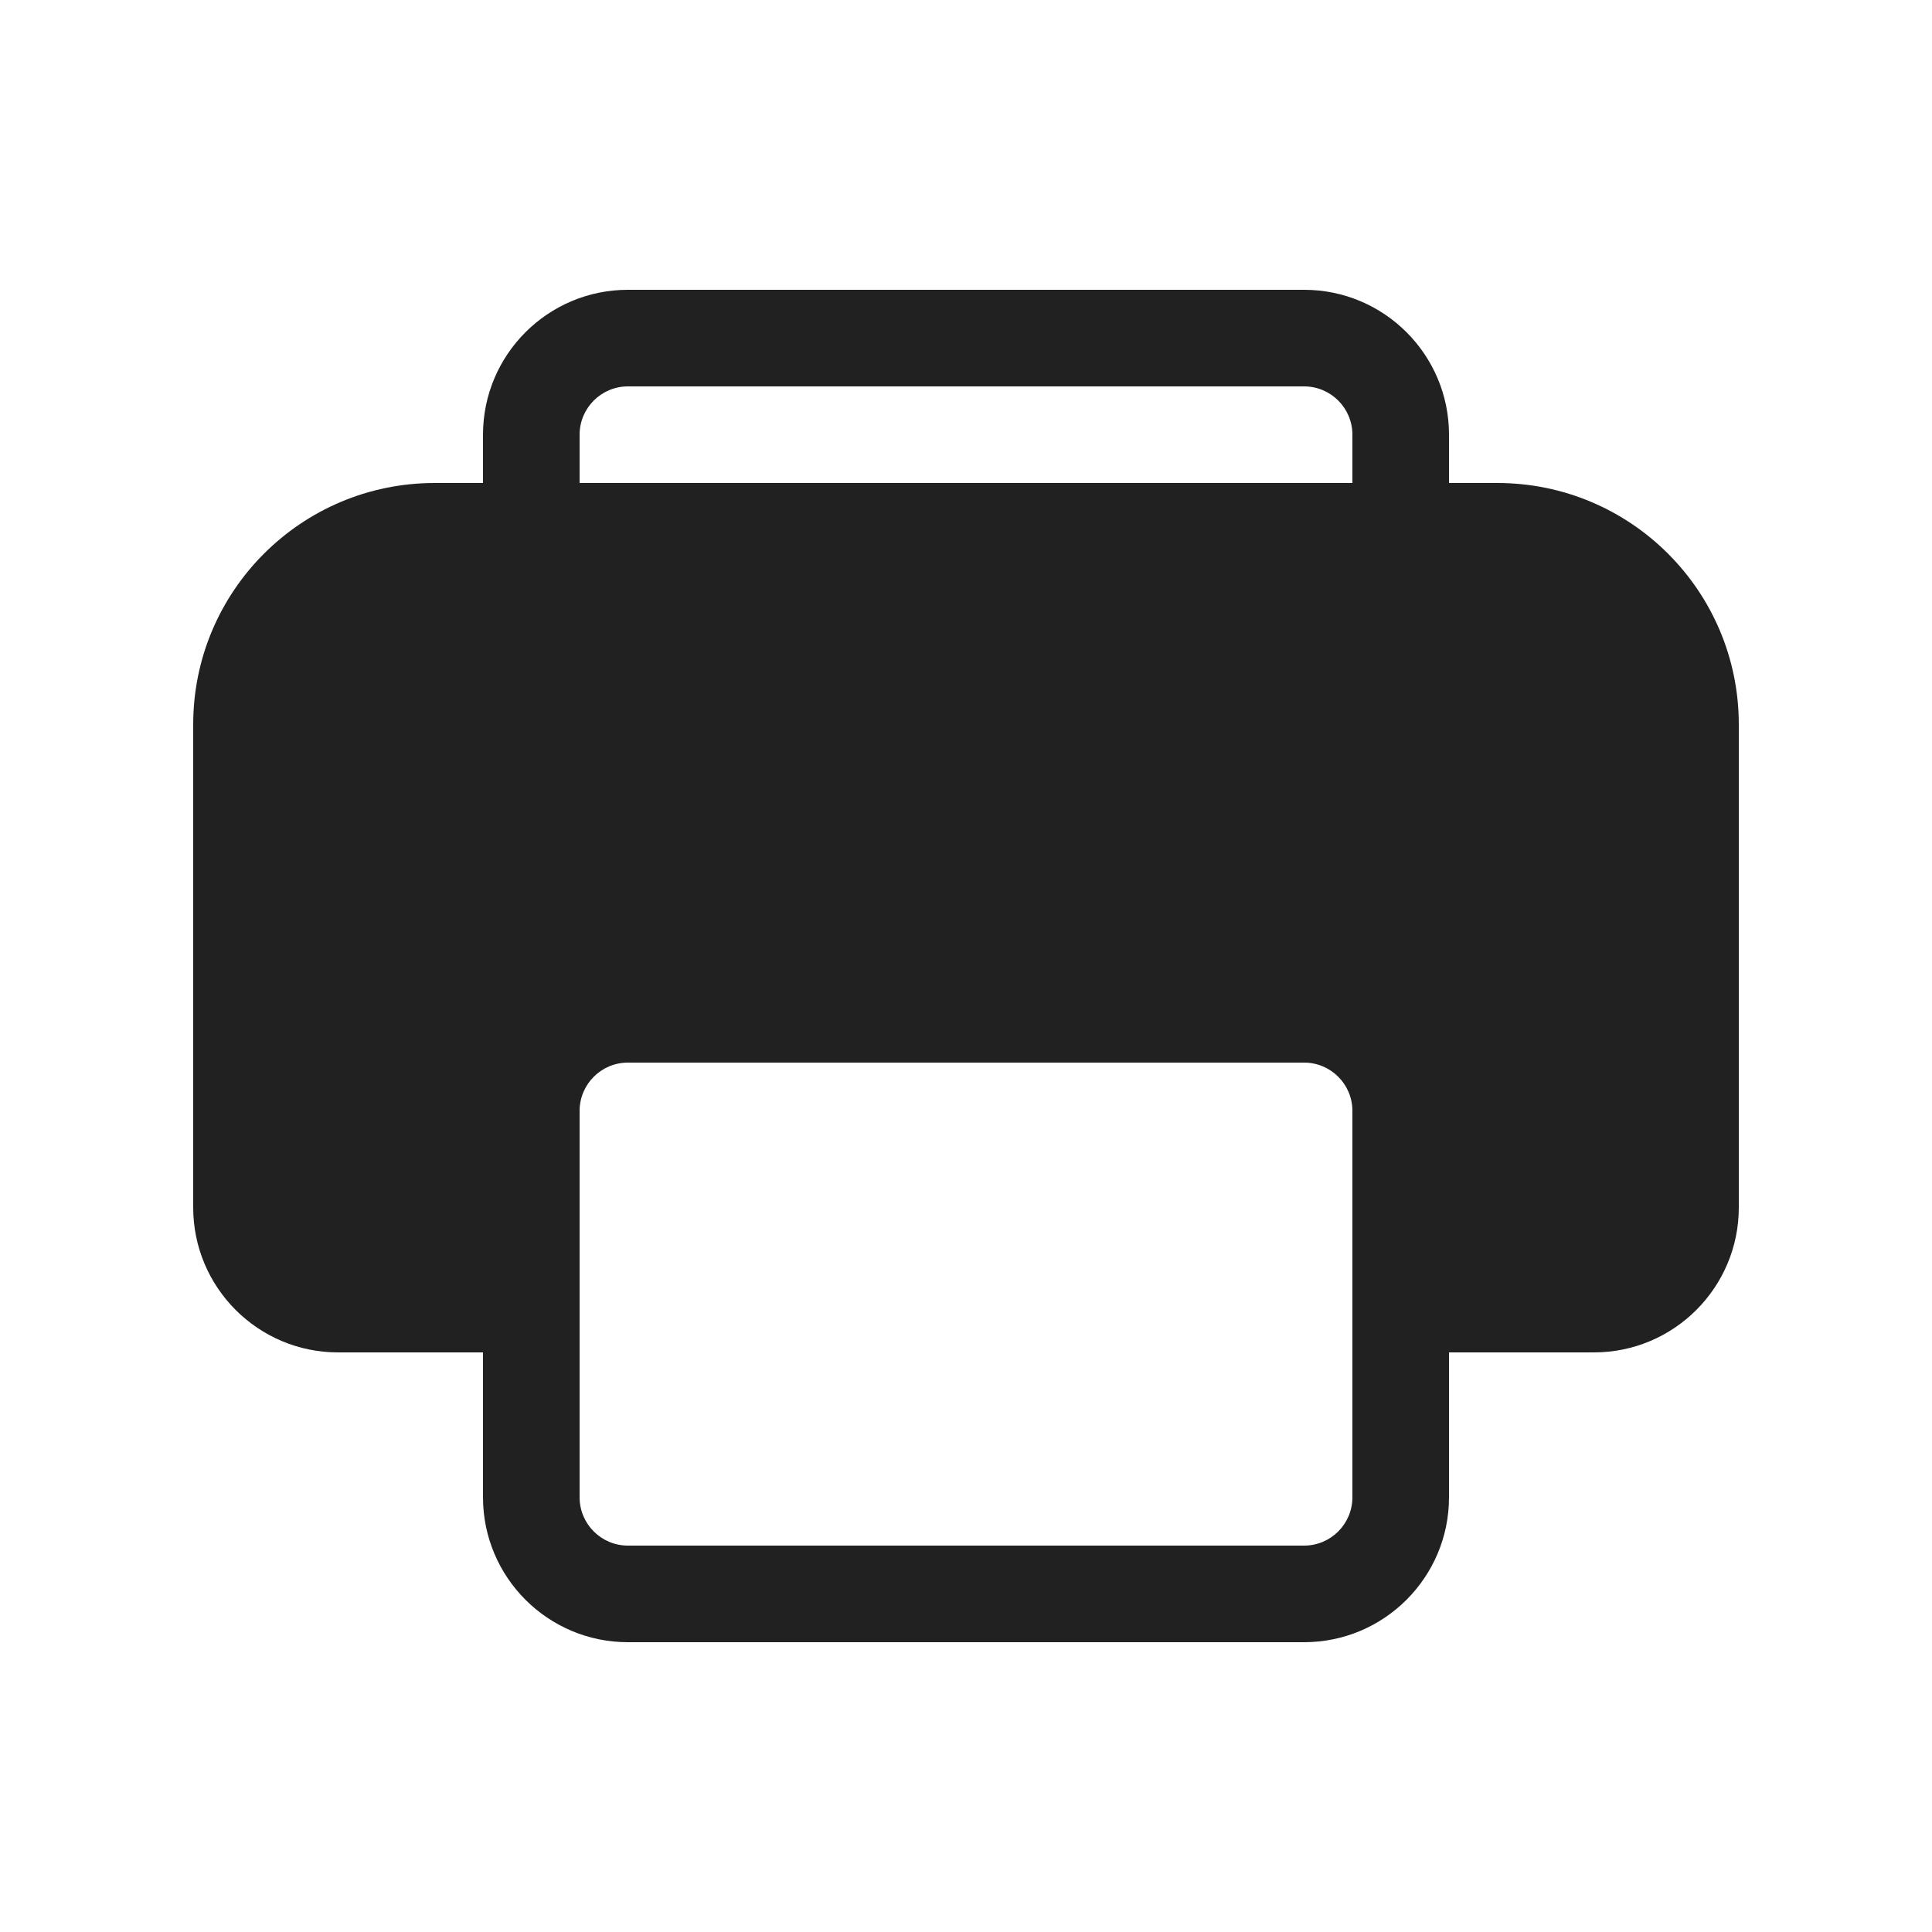 <svg width="20" height="20" viewBox="0 0 20 20" fill="none" xmlns="http://www.w3.org/2000/svg">
<path d="M5 4.5C5 3.672 5.672 3 6.5 3H13.5C14.328 3 15 3.672 15 4.5V5H15.5C16.881 5 18 6.119 18 7.5V12.5C18 13.328 17.328 14 16.5 14H15V15.5C15 16.328 14.328 17 13.5 17H6.5C5.672 17 5 16.328 5 15.5V14H3.5C2.672 14 2 13.328 2 12.5V7.5C2 6.119 3.119 5 4.5 5H5V4.5ZM14 4.5C14 4.224 13.776 4 13.5 4H6.5C6.224 4 6 4.224 6 4.5V5H14V4.5ZM6 11.5V15.5C6 15.776 6.224 16 6.5 16H13.5C13.776 16 14 15.776 14 15.5V11.5C14 11.224 13.776 11 13.5 11H6.5C6.224 11 6 11.224 6 11.5Z" fill="#212121"/>
</svg>
